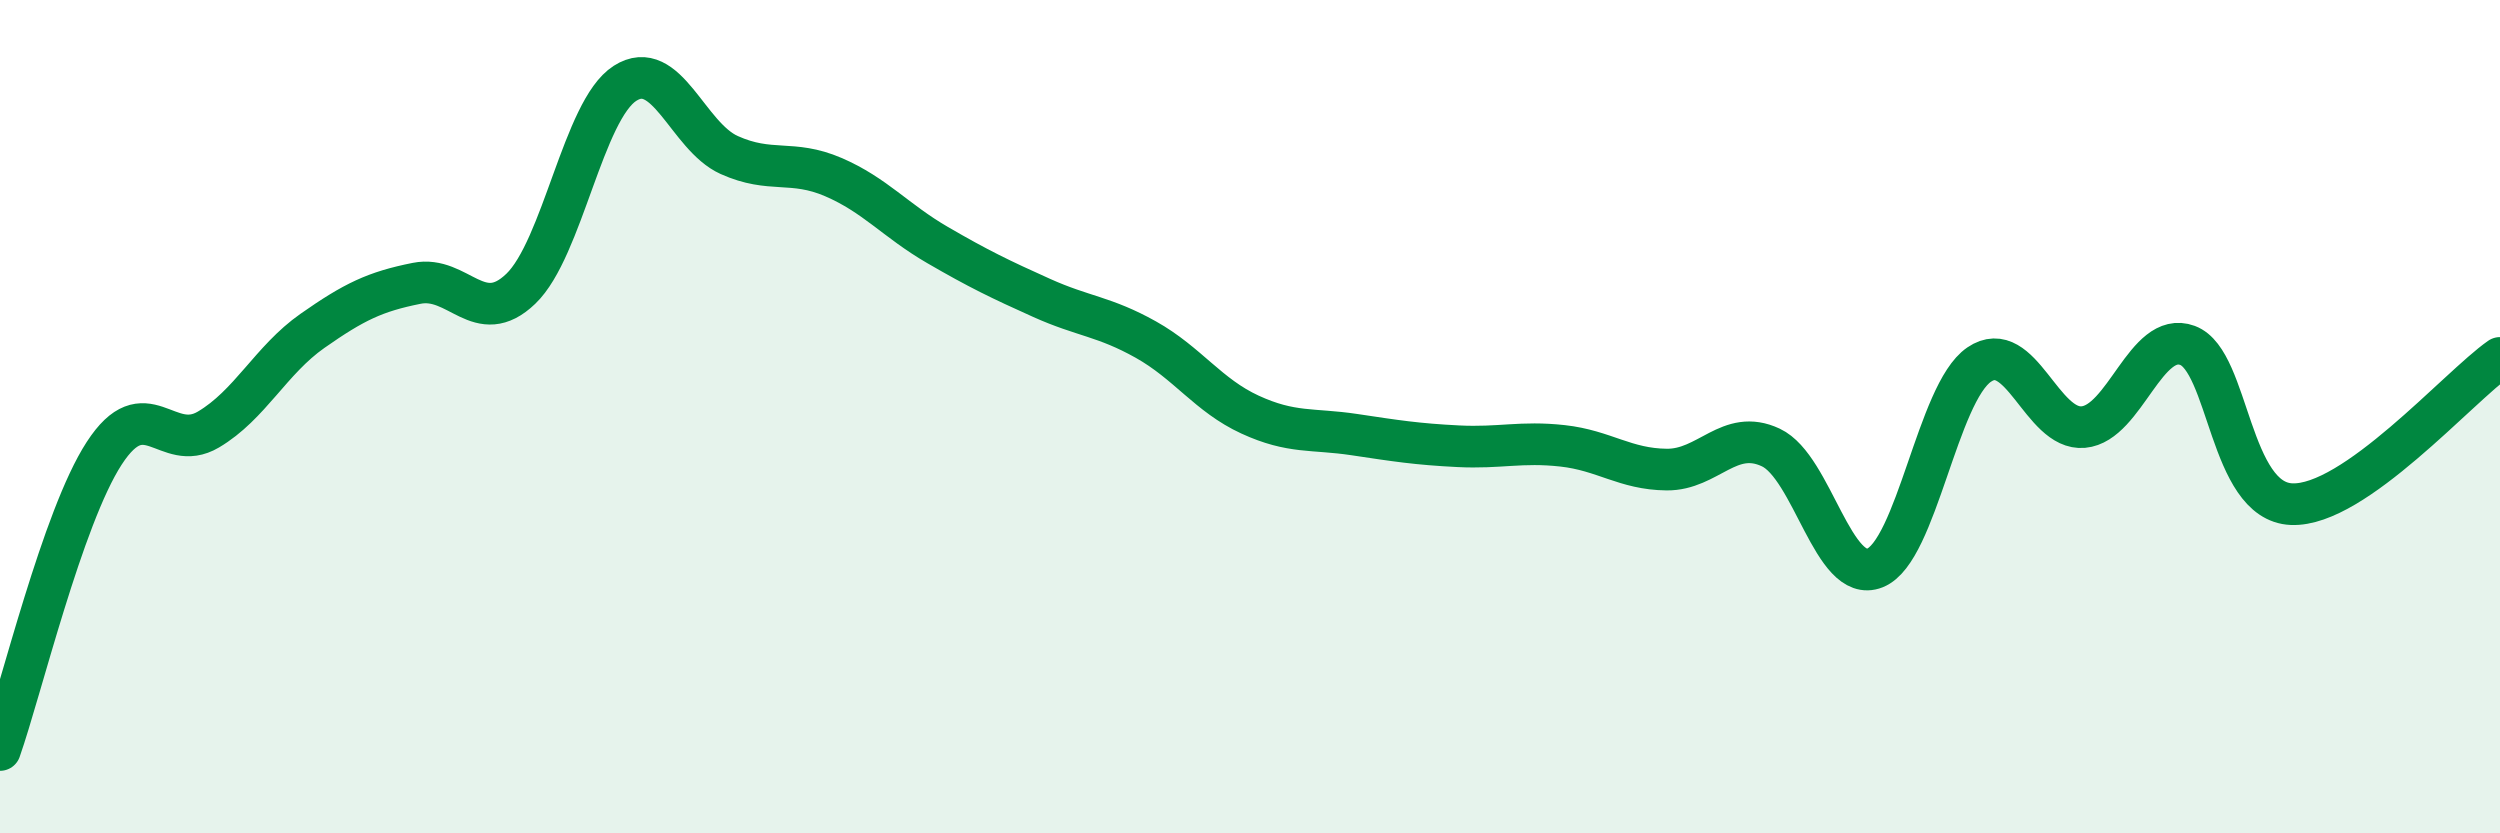 
    <svg width="60" height="20" viewBox="0 0 60 20" xmlns="http://www.w3.org/2000/svg">
      <path
        d="M 0,18 C 0.5,16.58 1.5,12.42 2.5,10.88 C 3.5,9.34 4,10.9 5,10.31 C 6,9.72 6.5,8.64 7.5,7.94 C 8.5,7.24 9,7 10,6.8 C 11,6.6 11.5,7.89 12.5,6.93 C 13.5,5.97 14,2.64 15,2 C 16,1.36 16.5,3.27 17.5,3.72 C 18.5,4.17 19,3.82 20,4.25 C 21,4.68 21.5,5.3 22.5,5.88 C 23.5,6.46 24,6.7 25,7.15 C 26,7.6 26.5,7.59 27.5,8.15 C 28.5,8.71 29,9.49 30,9.95 C 31,10.41 31.5,10.28 32.5,10.43 C 33.5,10.58 34,10.66 35,10.71 C 36,10.76 36.5,10.59 37.5,10.7 C 38.5,10.81 39,11.26 40,11.27 C 41,11.28 41.5,10.27 42.5,10.74 C 43.5,11.21 44,14.03 45,13.63 C 46,13.23 46.5,9.43 47.5,8.75 C 48.5,8.07 49,10.34 50,10.25 C 51,10.16 51.5,7.92 52.5,8.29 C 53.5,8.66 53.5,12.04 55,12.1 C 56.5,12.16 59,9.29 60,8.59L60 20L0 20Z"
        fill="#008740"
        opacity="0.1"
        stroke-linecap="round"
        stroke-linejoin="round"
      />
      <path
        d="M 0,18 C 0.5,16.58 1.5,12.42 2.5,10.88 C 3.5,9.34 4,10.9 5,10.31 C 6,9.72 6.5,8.64 7.5,7.94 C 8.5,7.24 9,7 10,6.8 C 11,6.6 11.5,7.89 12.5,6.93 C 13.5,5.97 14,2.64 15,2 C 16,1.36 16.5,3.27 17.5,3.72 C 18.5,4.17 19,3.82 20,4.25 C 21,4.68 21.5,5.3 22.5,5.88 C 23.5,6.46 24,6.7 25,7.15 C 26,7.6 26.5,7.59 27.5,8.15 C 28.5,8.71 29,9.49 30,9.95 C 31,10.41 31.5,10.28 32.5,10.43 C 33.5,10.58 34,10.66 35,10.71 C 36,10.76 36.5,10.59 37.5,10.7 C 38.5,10.81 39,11.26 40,11.27 C 41,11.28 41.5,10.27 42.5,10.74 C 43.5,11.21 44,14.03 45,13.63 C 46,13.23 46.5,9.43 47.5,8.75 C 48.5,8.07 49,10.34 50,10.25 C 51,10.16 51.5,7.92 52.5,8.29 C 53.5,8.66 53.5,12.04 55,12.1 C 56.5,12.16 59,9.29 60,8.59"
        stroke="#008740"
        stroke-width="1"
        fill="none"
        stroke-linecap="round"
        stroke-linejoin="round"
      />
    </svg>
  